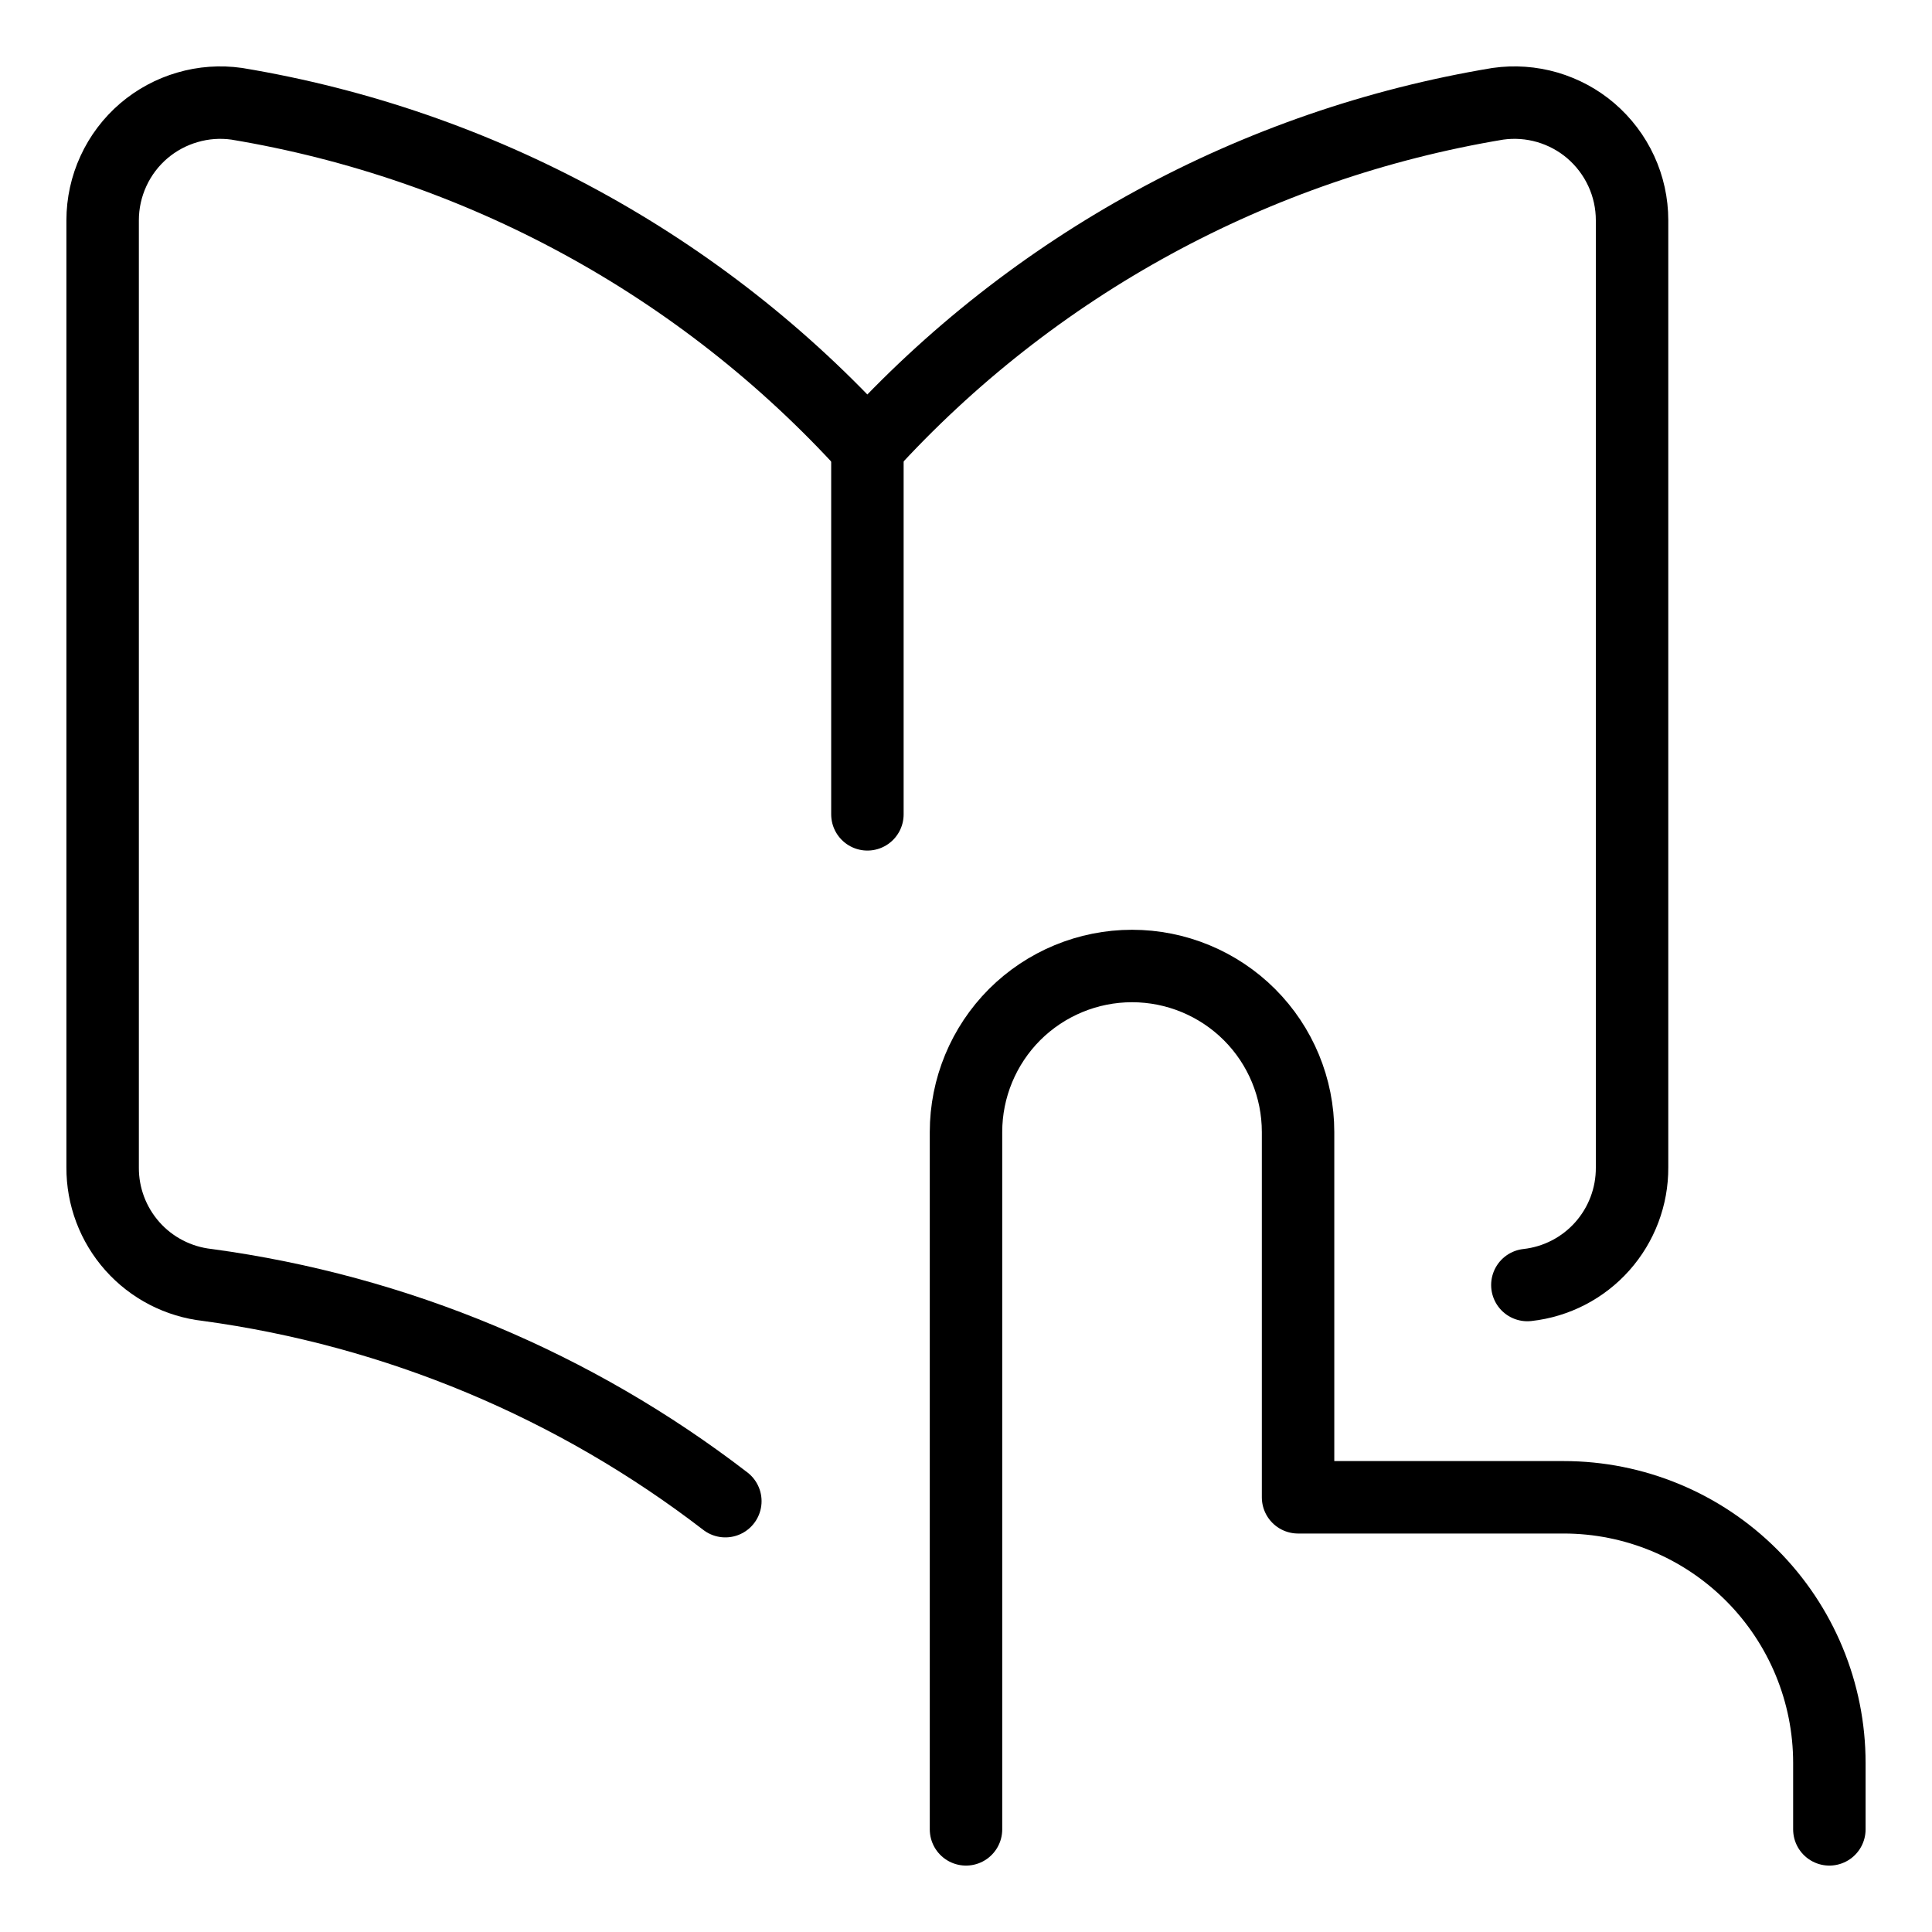 <svg xmlns="http://www.w3.org/2000/svg" fill="none" viewBox="-0.6 -0.6 32 32" id="Book-Reading--Streamline-Core" height="32" width="32">
  <desc>
    Book Reading Streamline Icon: https://streamlinehq.com
  </desc>
  <g id="book-reading--book-reading-learning">
    <path id="Vector" stroke="#000000" stroke-linecap="round" stroke-linejoin="round" d="M15.4 29.7V18.15c0 -0.729 0.29 -1.429 0.805 -1.945C16.721 15.69 17.421 15.4 18.15 15.4v0c0.729 0 1.429 0.29 1.945 0.805 0.516 0.516 0.805 1.215 0.805 1.945V24.2h4.4c1.167 0 2.286 0.464 3.111 1.289S29.7 27.433 29.7 28.6v1.1" stroke-width="1.2"></path>
    <path id="Vector_2" stroke="#000000" stroke-linecap="round" stroke-linejoin="round" d="M13.766 6.809C11.024 3.792 7.344 1.787 3.321 1.119 3.048 1.08 2.769 1.1 2.504 1.178 2.238 1.255 1.992 1.388 1.782 1.567 1.568 1.75 1.396 1.978 1.279 2.233c-0.118 0.256 -0.179 0.534 -0.179 0.815v15.687c-0.003 0.482 0.173 0.947 0.493 1.307 0.32 0.36 0.763 0.588 1.241 0.641 3.142 0.426 6.096 1.669 8.58 3.581" stroke-width="1.2"></path>
    <path id="Vector_3" stroke="#000000" stroke-linecap="round" stroke-linejoin="round" d="M13.767 12.888V6.809" stroke-width="1.2"></path>
    <path id="Vector_4" stroke="#000000" stroke-linecap="round" stroke-linejoin="round" d="M24.698 20.684c0.479 -0.053 0.921 -0.281 1.241 -0.641s0.496 -0.826 0.493 -1.307V3.048c0 -0.281 -0.061 -0.56 -0.179 -0.815 -0.118 -0.256 -0.29 -0.483 -0.503 -0.666 -0.21 -0.18 -0.456 -0.312 -0.722 -0.39 -0.265 -0.077 -0.544 -0.097 -0.818 -0.058C20.188 1.787 16.508 3.792 13.766 6.809" stroke-width="1.2"></path>
  </g>
</svg>
